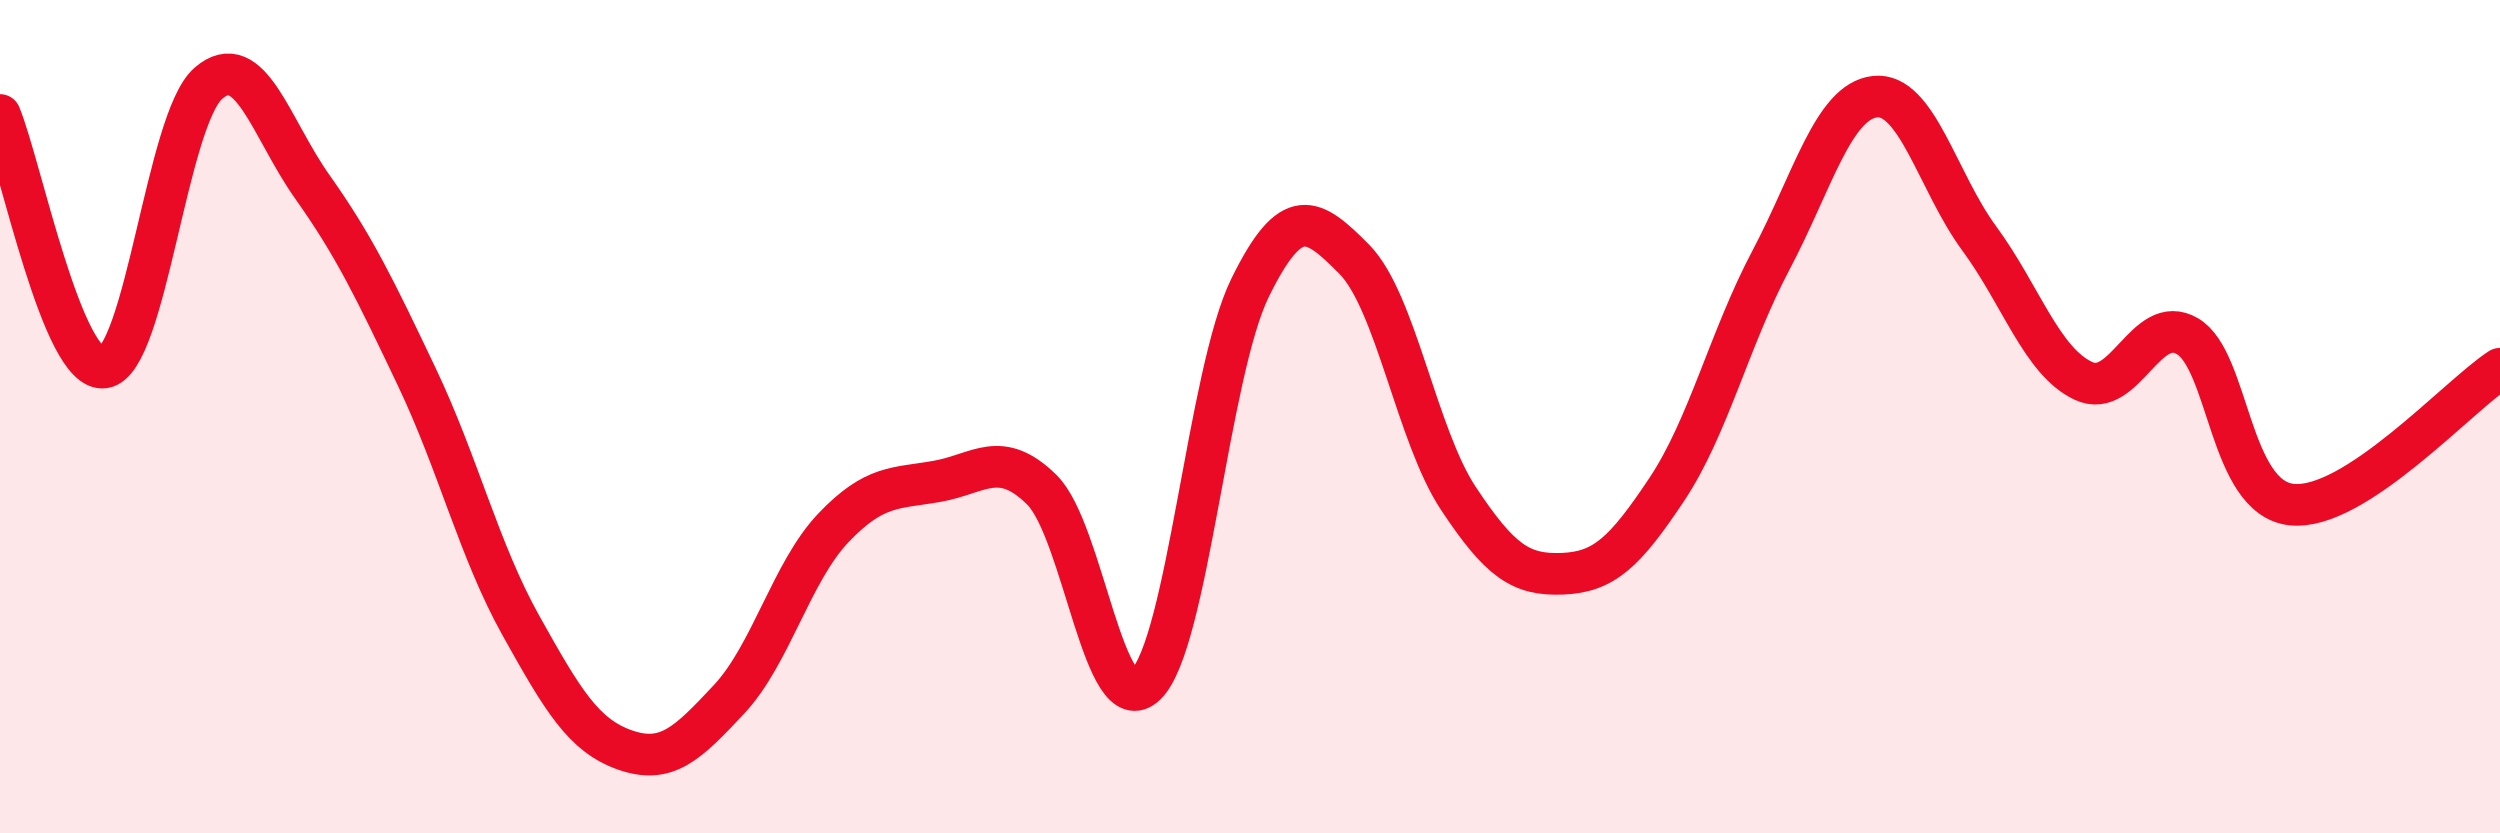 
    <svg width="60" height="20" viewBox="0 0 60 20" xmlns="http://www.w3.org/2000/svg">
      <path
        d="M 0,2.76 C 0.5,3.97 1.5,8.97 2.5,8.82 C 3.5,8.67 4,2.87 5,2 C 6,1.13 6.5,3.08 7.5,4.49 C 8.5,5.9 9,6.94 10,9.04 C 11,11.14 11.5,13.22 12.5,15.01 C 13.5,16.8 14,17.65 15,18 C 16,18.35 16.5,17.85 17.5,16.78 C 18.5,15.71 19,13.72 20,12.67 C 21,11.62 21.5,11.73 22.5,11.55 C 23.5,11.37 24,10.77 25,11.75 C 26,12.73 26.5,17.4 27.5,16.43 C 28.5,15.46 29,8.95 30,6.91 C 31,4.87 31.5,5.21 32.5,6.22 C 33.5,7.23 34,10.45 35,11.96 C 36,13.47 36.5,13.81 37.5,13.77 C 38.5,13.73 39,13.25 40,11.75 C 41,10.25 41.5,8.14 42.5,6.25 C 43.5,4.36 44,2.43 45,2.32 C 46,2.21 46.5,4.36 47.5,5.72 C 48.5,7.08 49,8.67 50,9.14 C 51,9.61 51.5,7.48 52.5,8.07 C 53.5,8.66 53.5,11.95 55,12.11 C 56.5,12.27 59,9.5 60,8.85L60 20L0 20Z"
        fill="#EB0A25"
        opacity="0.1"
        stroke-linecap="round"
        stroke-linejoin="round"
      />
      <path
        d="M 0,2.76 C 0.5,3.97 1.5,8.97 2.5,8.82 C 3.5,8.67 4,2.87 5,2 C 6,1.13 6.5,3.08 7.5,4.49 C 8.5,5.9 9,6.94 10,9.04 C 11,11.14 11.5,13.22 12.5,15.01 C 13.5,16.8 14,17.65 15,18 C 16,18.35 16.5,17.85 17.5,16.78 C 18.5,15.71 19,13.72 20,12.67 C 21,11.62 21.5,11.73 22.5,11.55 C 23.5,11.37 24,10.77 25,11.75 C 26,12.73 26.5,17.4 27.5,16.43 C 28.5,15.46 29,8.95 30,6.91 C 31,4.87 31.5,5.21 32.5,6.22 C 33.5,7.23 34,10.45 35,11.96 C 36,13.47 36.5,13.81 37.5,13.77 C 38.5,13.73 39,13.25 40,11.75 C 41,10.25 41.5,8.14 42.5,6.25 C 43.5,4.36 44,2.43 45,2.32 C 46,2.21 46.5,4.36 47.5,5.72 C 48.5,7.08 49,8.67 50,9.14 C 51,9.61 51.5,7.48 52.5,8.07 C 53.5,8.66 53.5,11.95 55,12.11 C 56.5,12.27 59,9.5 60,8.85"
        stroke="#EB0A25"
        stroke-width="1"
        fill="none"
        stroke-linecap="round"
        stroke-linejoin="round"
      />
    </svg>
  